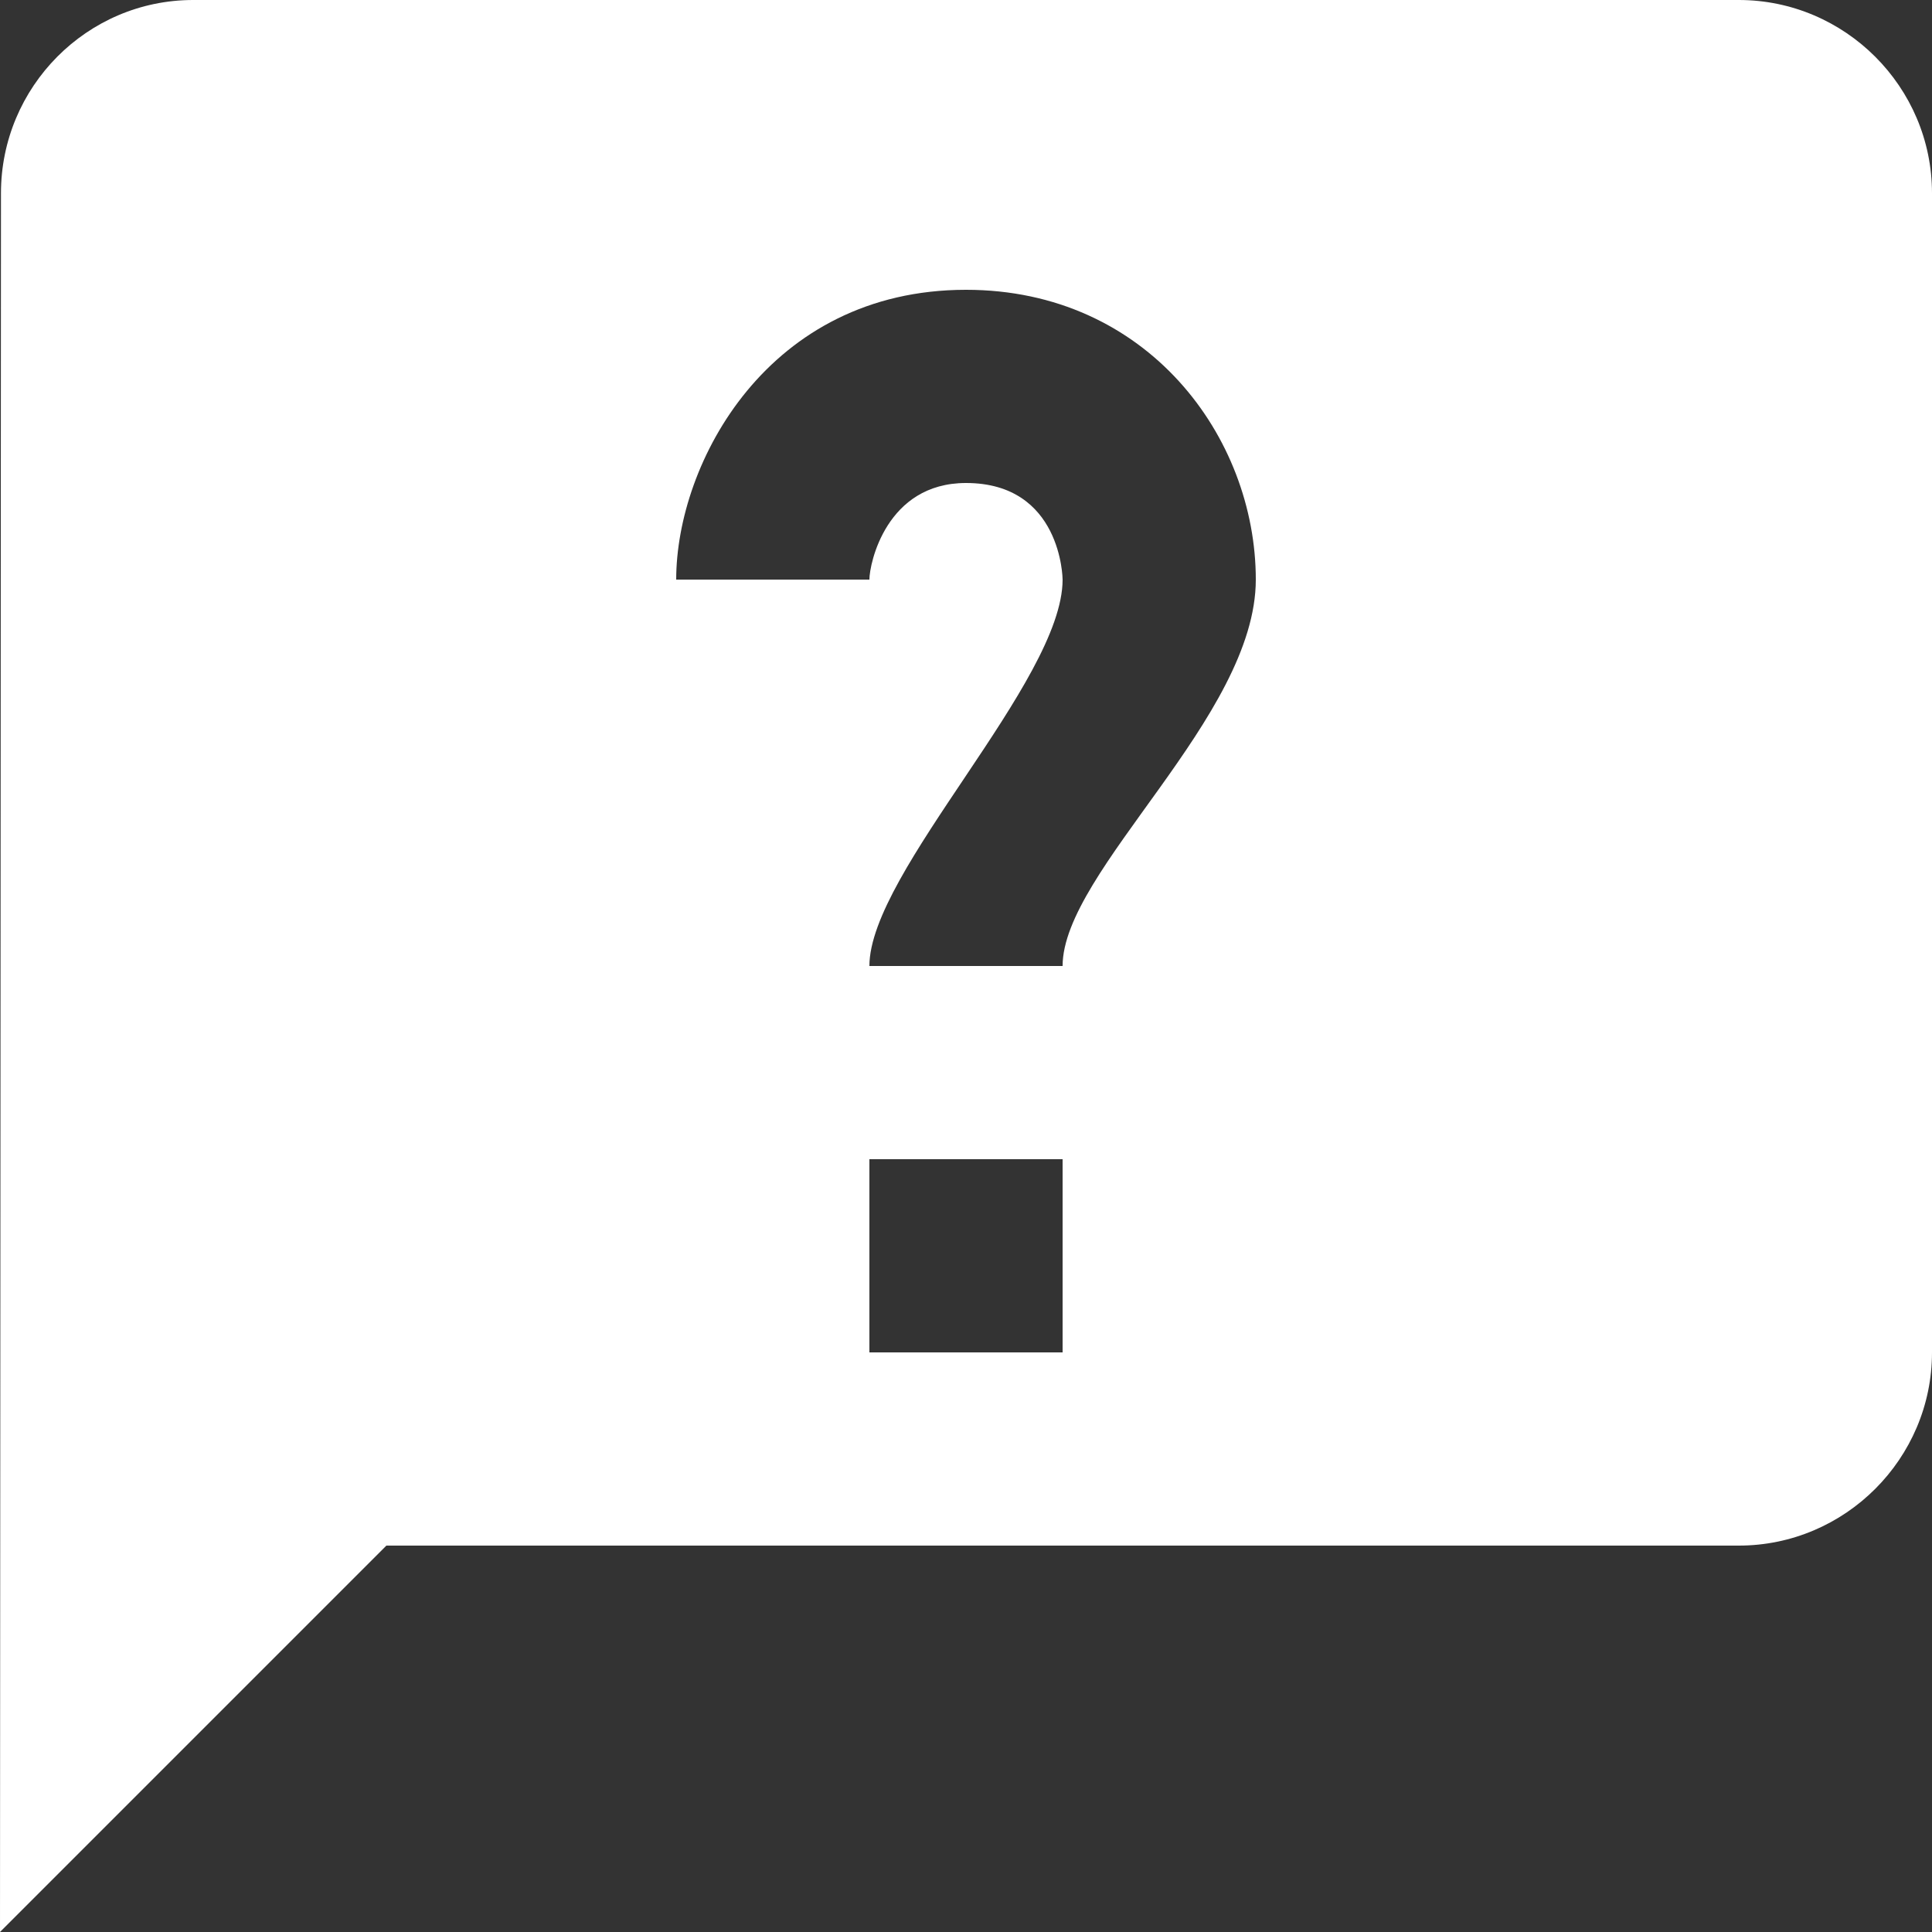 <svg xmlns="http://www.w3.org/2000/svg" xmlns:xlink="http://www.w3.org/1999/xlink" width="1080" zoomAndPan="magnify" viewBox="0 0 810 810" height="1080" preserveAspectRatio="xMidYMid meet" version="1.0"><rect x="0" y="0" width="810" height="810" fill="#333333" stroke="none"/><path fill="#ffffff" d="M 729 0 L 81 0 C 36.449 0 0.406 36.449 0.406 81 L 0 810 L 162 648 L 729 648 C 773.551 648 810 611.551 810 567 L 810 81 C 810 36.449 773.551 0 729 0 Z M 445.5 567 L 364.5 567 L 364.5 486 L 445.5 486 Z M 445.5 405 L 364.5 405 C 364.5 365.512 445.5 285.688 445.5 243 C 445.5 242.594 445.055 202.5 405 202.5 C 371.547 202.5 364.5 236.316 364.5 243 L 283.5 243 C 283.5 193.996 322.137 121.5 405 121.5 C 481.059 121.5 526.5 183.262 526.5 243 C 526.5 300.59 445.5 365.066 445.5 405 Z M 445.5 405 " fill-opacity="1" fill-rule="nonzero"/></svg>
